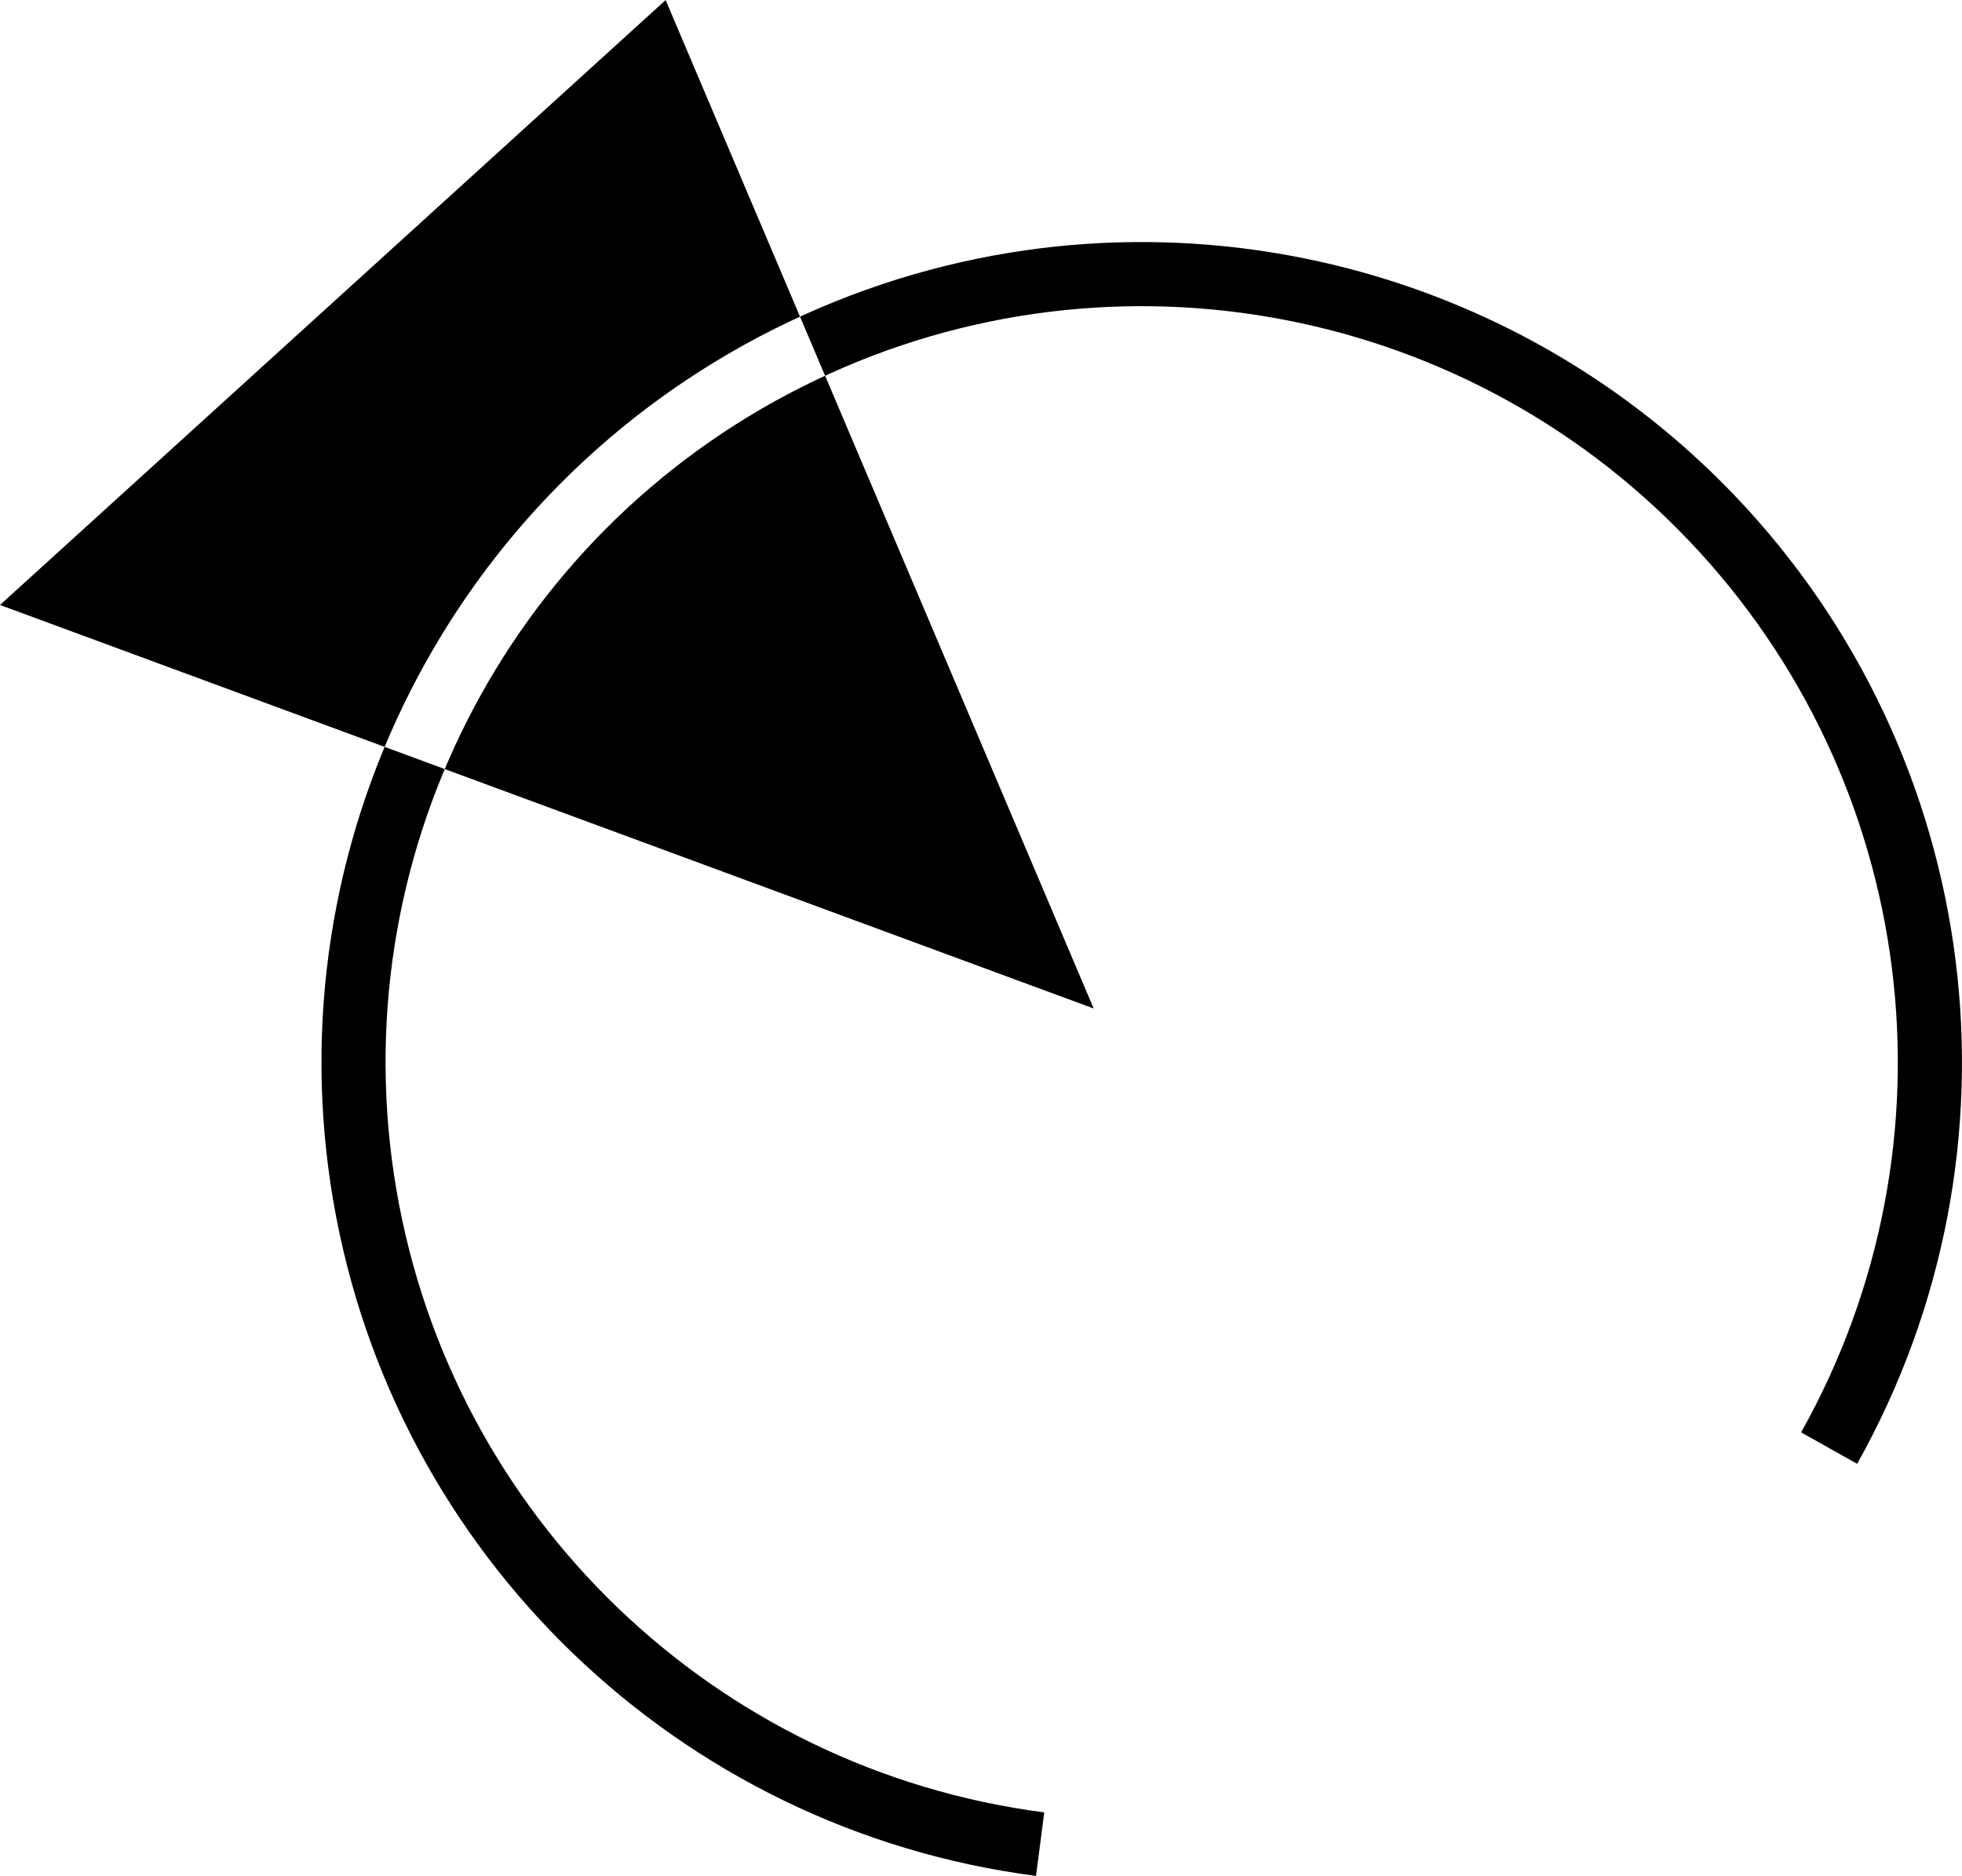 <?xml version="1.0" encoding="UTF-8" standalone="no"?>
<!-- Created with Inkscape (http://www.inkscape.org/) -->

<svg
   width="26.475mm"
   height="25.309mm"
   viewBox="0 0 26.475 25.309"
   version="1.1"
   id="svg1"
   xmlns="http://www.w3.org/2000/svg"
   xmlns:svg="http://www.w3.org/2000/svg">
  <defs
     id="defs1" />
  <g
     id="layer1"
     transform="translate(-72.483,-77.697)">
    <path
       id="path17"
       style="fill:#000000;fill-opacity:1;fill-rule:evenodd;stroke:none;stroke-width:0.865;paint-order:fill markers stroke"
       d="m 87.241,91.303 -14.758,-5.444 8.982,-8.161 z m -0.928,-10.228 c -1.157,0.166 -2.302,0.519 -3.389,1.064 -4.346,2.181 -6.76,6.948 -5.947,11.742 0.813,4.794 4.665,8.498 9.486,9.125 l 0.111,-0.857 c -4.448,-0.578 -7.994,-3.989 -8.744,-8.412 -0.75,-4.423 1.473,-8.812 5.482,-10.824 4.009,-2.012 8.857,-1.172 11.955,2.072 3.098,3.244 3.714,8.125 1.52,12.037 l 0.756,0.424 c 2.379,-4.241 1.71,-9.542 -1.648,-13.059 -2.519,-2.637 -6.11,-3.811 -9.582,-3.312 z" />
  </g>
</svg>
